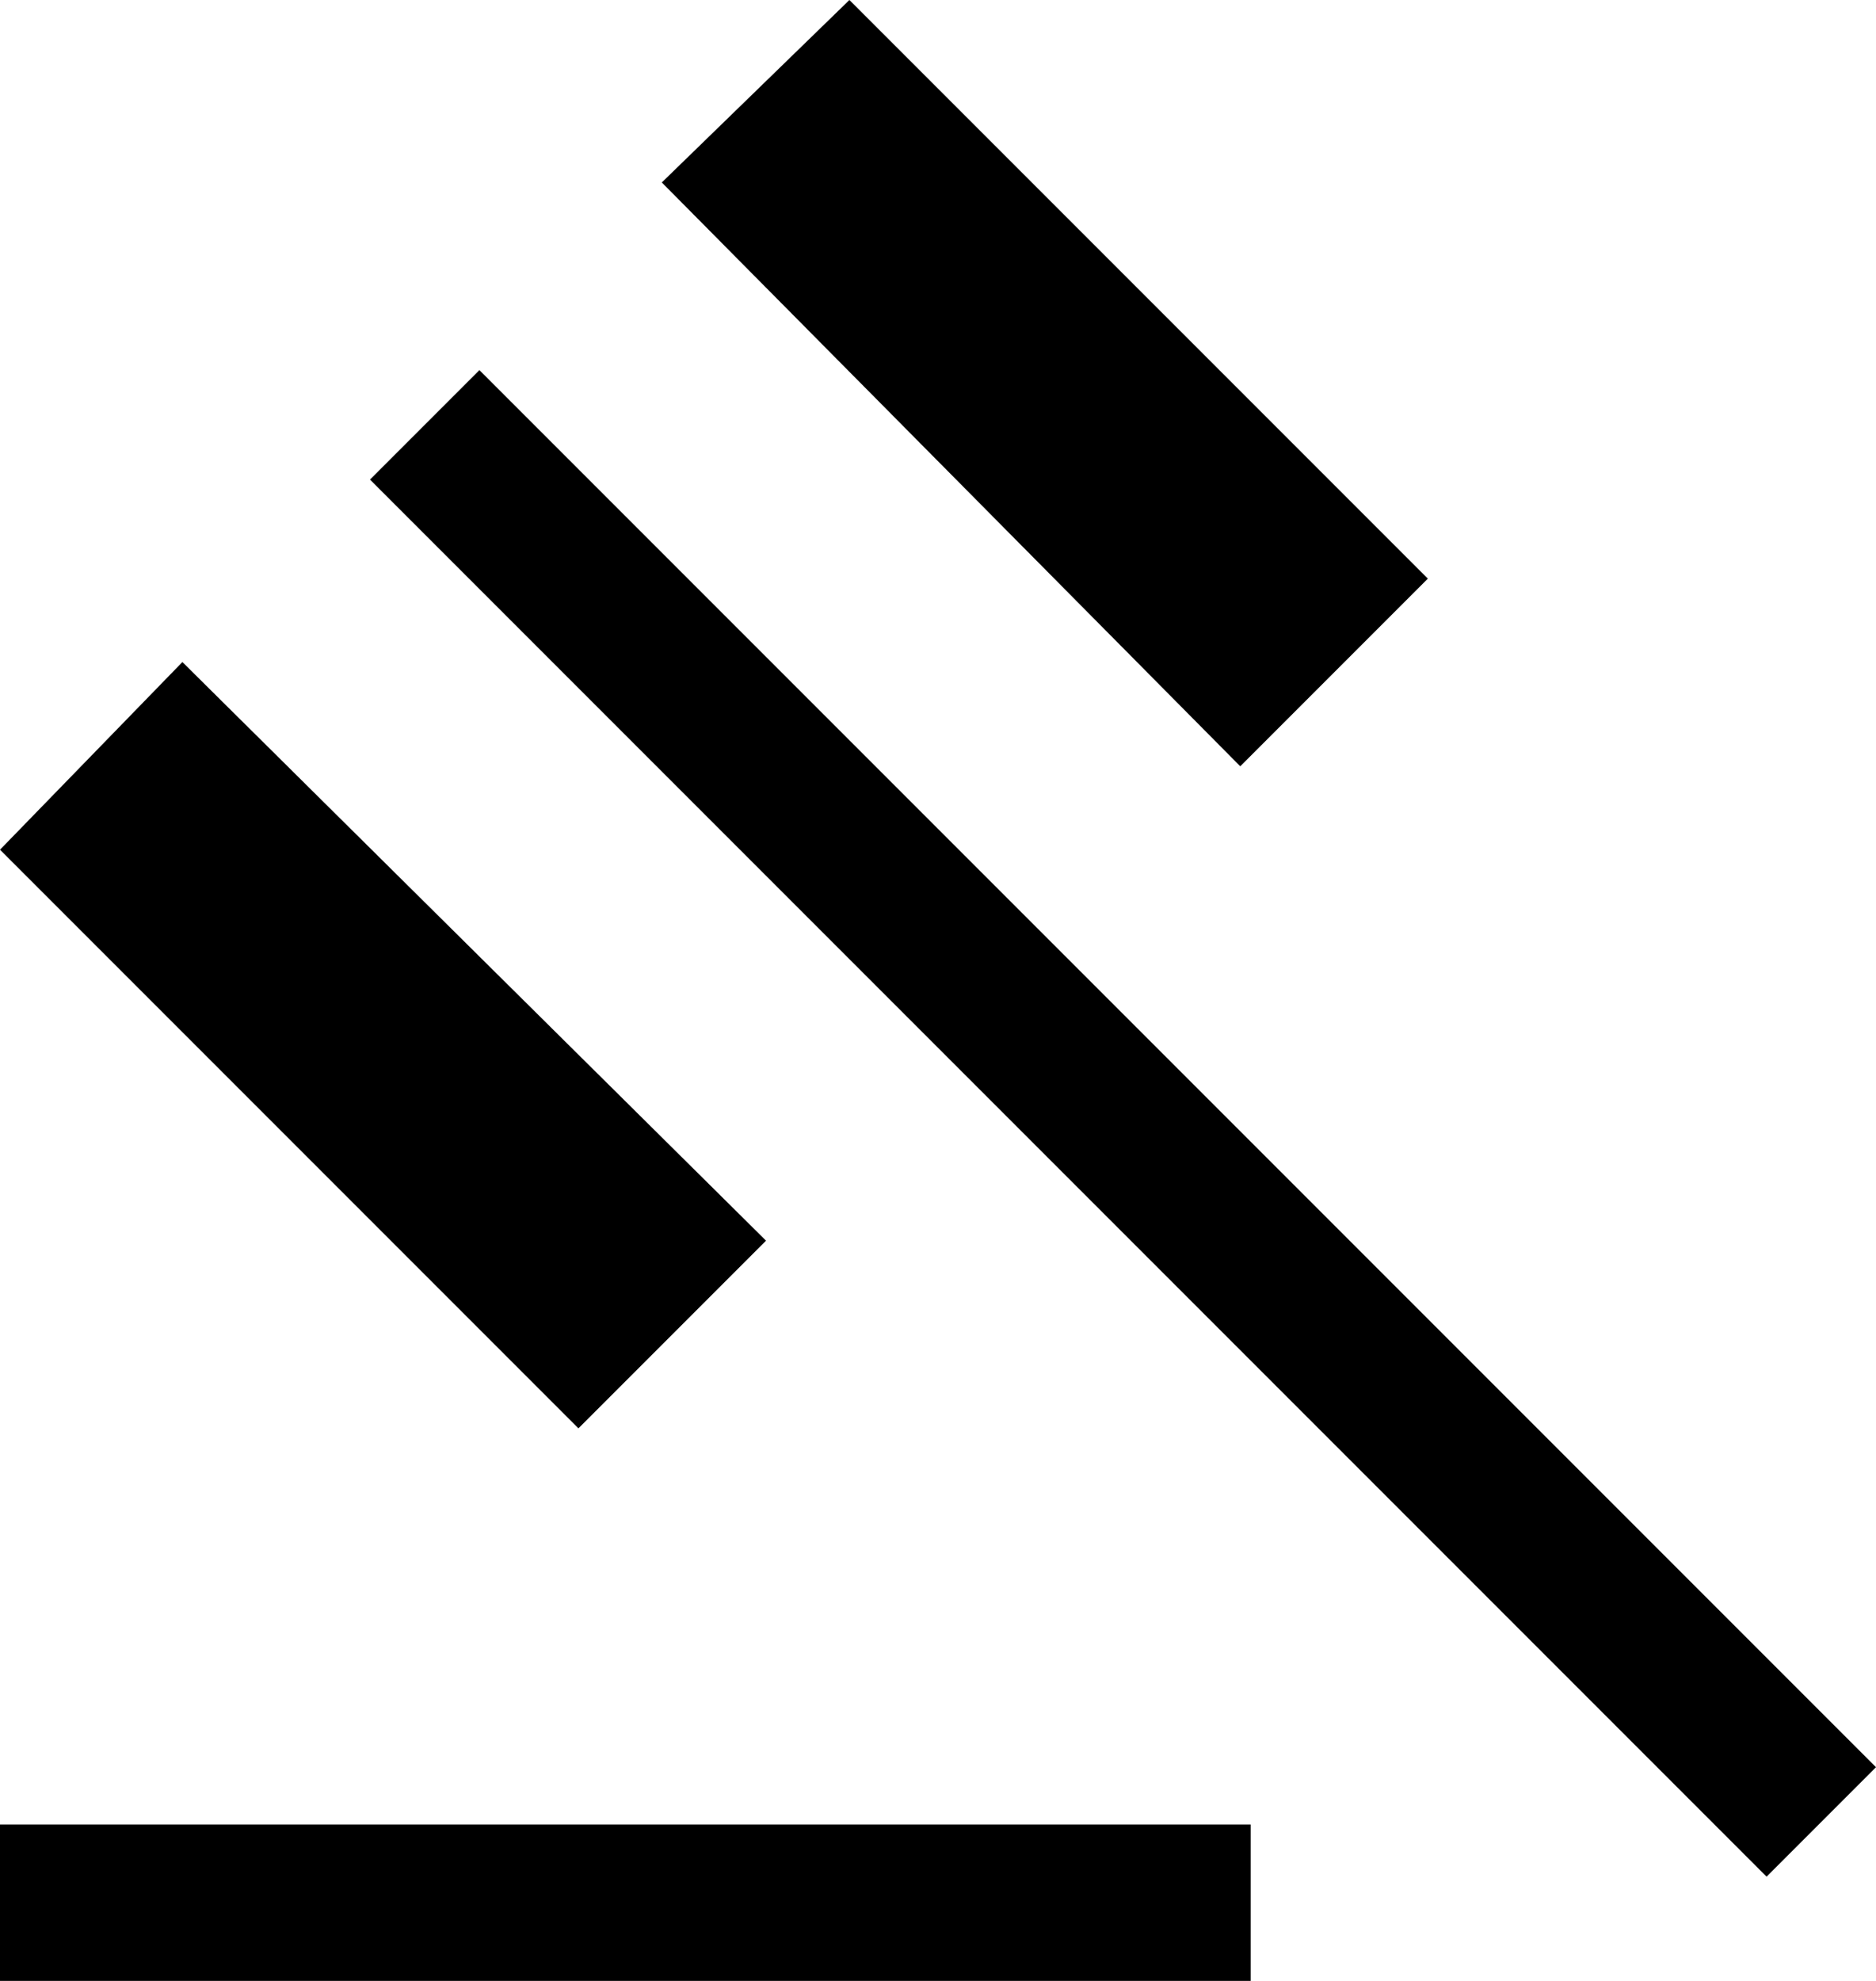 <?xml version="1.0" encoding="UTF-8"?>
<svg width="36px" height="38px" viewBox="0 0 36 38" version="1.1" xmlns="http://www.w3.org/2000/svg" xmlns:xlink="http://www.w3.org/1999/xlink">
    <!-- Generator: Sketch 63.1 (92452) - https://sketch.com -->
    <title>gavel_FILL0_wght400_GRAD0_opsz48</title>
    <desc>Created with Sketch.</desc>
    <g id="Page-1" stroke="none" stroke-width="1" fill="none" fill-rule="evenodd">
        <g id="landing-callcenter" transform="translate(-250, -3995)" fill="#000000" fill-rule="nonzero">
            <g id="callcenter-robot-copy" transform="translate(0, 3692)">
                <g id="Group-23-Copy-3" transform="translate(230, 276)">
                    <g id="gavel_FILL0_wght400_GRAD0_opsz48" transform="translate(20, 27)">
                        <path d="M0,38 L0,35 L24,35 L24,38 L0,38 Z M11.1,27.4 L0,16.3 L3.5,12.7 L14.7,23.8 L11.1,27.4 Z M23.8,14.7 L12.7,3.5 L16.3,0 L27.4,11.1 L23.8,14.7 Z M33.9,36 L7.1,9.2 L9.2,7.1 L36,33.9 L33.9,36 Z" id="Shape"></path>
                    </g>
                </g>
            </g>
        </g>
    </g>
</svg>